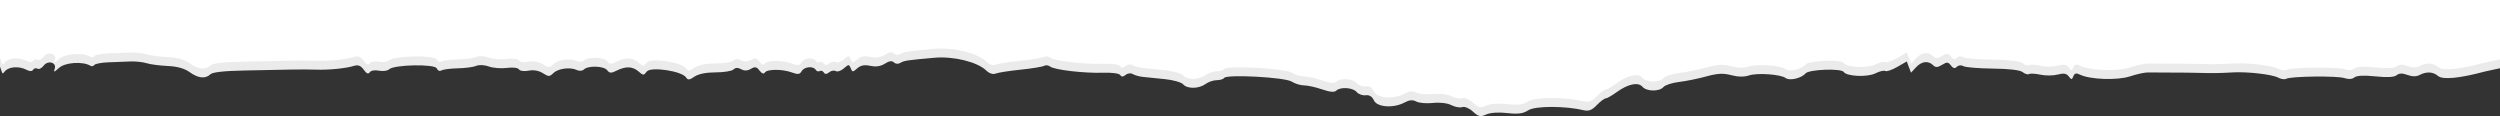 <?xml version="1.0" encoding="UTF-8"?> <svg xmlns="http://www.w3.org/2000/svg" width="1400" height="65" viewBox="0 0 1400 65" fill="none"><rect x="0" y="0" width="1400" height="65" fill="#333333" stroke="none"/> <path d="M2.761 39.896C1.056 41.897 1.612 41.582 0 37.343L0 4.895L1400 4.895V38.21L1391.63 40.03C1377.33 43.865 1367.92 44.769 1365.34 42.554C1362.55 40.164 1358.86 39.961 1354.98 41.986C1353.11 42.964 1350.86 42.954 1348.17 41.956C1345.32 40.898 1343.55 40.948 1342.1 42.127C1340.72 43.241 1336.83 43.451 1330.25 42.764C1323.8 42.09 1319.76 42.291 1318.45 43.353C1317.2 44.366 1315.14 44.509 1312.91 43.737C1308.97 42.372 1282.67 42.682 1280.28 44.124C1279.45 44.627 1277.37 44.312 1275.67 43.423C1272.24 41.635 1258.41 40.066 1250.28 40.546C1242.94 40.98 1238.49 41.044 1231.59 40.816C1228.3 40.708 1221.23 40.63 1215.88 40.64C1210.53 40.65 1204.7 40.618 1202.93 40.567C1201.15 40.514 1196.59 41.501 1192.8 42.758C1185.65 45.123 1170.25 44.561 1164.63 41.731C1162.71 40.765 1161.74 41.031 1161.09 42.695C1160.28 44.741 1160 44.75 1158.49 42.773C1157.23 41.117 1155.66 40.859 1152.31 41.753C1149.84 42.411 1145.51 42.444 1142.67 41.829C1139.84 41.212 1136.95 41.051 1136.25 41.471C1135.55 41.893 1133.96 41.412 1132.71 40.402C1131.27 39.235 1125.17 38.508 1115.95 38.406C1107.98 38.317 1100.56 37.7 1099.46 37.033C1098.31 36.337 1096.77 36.492 1095.85 37.394C1094.69 38.519 1093.74 38.308 1092.5 36.655C1091.02 34.677 1090.31 34.626 1087.55 36.305C1085.01 37.853 1083.95 37.89 1082.5 36.479C1079.79 33.834 1076.11 34.304 1072.96 37.693L1070.18 40.694L1068.98 37.553L1067.79 34.41L1062.45 37.486C1059.51 39.176 1056.5 40.199 1055.77 39.756C1055.03 39.312 1052.52 39.915 1050.18 41.095C1045.78 43.313 1034.1 42.806 1032.53 40.331C1031.16 38.168 1013.03 38.831 1011.09 41.114C1008.78 43.826 1002.15 45.37 999.978 43.699C997.29 41.626 984.039 40.681 979.468 42.234C976.77 43.152 973.34 43.104 969.498 42.094C964.954 40.901 961.817 41.06 955.519 42.8C951.051 44.035 944.212 45.424 940.319 45.888C936.427 46.35 932.474 47.631 931.536 48.734C929.27 51.398 922.059 51.294 919.738 48.566C917.379 45.794 911.637 47.02 905.243 51.661C902.624 53.562 899.881 55.117 899.146 55.117C898.412 55.117 896.186 56.805 894.2 58.868C891.473 61.698 889.668 62.398 886.833 61.723C876.49 59.257 859.728 59.266 855.857 61.74C852.865 63.652 850.156 64.013 844.048 63.313C839.188 62.756 834.64 63.062 832.29 64.107C828.974 65.58 827.964 65.36 824.808 62.468C822.753 60.585 820.167 59.497 818.887 59.975C817.636 60.443 814.887 59.953 812.778 58.885C810.488 57.727 806.338 57.231 802.48 57.655C798.926 58.046 794.731 57.693 793.157 56.872C791.093 55.795 789.261 55.938 786.582 57.384C780.388 60.729 771.134 60.098 769.386 56.211C768.41 54.043 766.844 53.07 764.773 53.347C763.048 53.578 760.778 52.756 759.729 51.523C757.568 48.985 750.587 48.524 748.287 50.768C747.25 51.779 744.696 51.545 740.32 50.038C736.777 48.82 732.257 47.822 730.275 47.822C728.293 47.822 725.163 46.858 723.317 45.679C719.533 43.26 686.874 41.505 685.516 43.648C685.077 44.338 683.206 44.904 681.354 44.904C679.504 44.904 676.683 45.869 675.086 47.046C671.372 49.786 664.831 49.879 662.573 47.224C661.609 46.092 656.983 44.782 652.292 44.312C647.602 43.842 642.081 43.281 640.024 43.065C637.968 42.849 635.414 42.132 634.349 41.474C633.252 40.794 631.53 40.991 630.369 41.931C628.916 43.108 628.036 43.13 627.326 42.008C626.759 41.115 622.644 40.56 617.844 40.729C607.368 41.096 590.541 39.146 588.114 37.284C587.12 36.523 585.595 36.33 584.723 36.855C583.849 37.382 577.931 38.351 571.569 39.009C565.208 39.667 558.893 40.65 557.538 41.194C556.036 41.798 553.991 41.132 552.303 39.487C547.358 34.674 534.004 31.389 523.266 32.343C507.693 33.727 506.255 33.946 504.157 35.243C502.996 35.961 501.499 35.838 500.589 34.951C499.497 33.886 497.969 34.096 495.546 35.646C493.211 37.138 490.542 37.541 487.419 36.871C484.1 36.161 481.999 36.558 480.065 38.265C477.557 40.479 477.289 40.475 476.396 38.203C475.498 35.922 475.234 35.927 472.565 38.284C470.989 39.675 468.955 40.364 468.044 39.816C467.133 39.267 465.468 39.562 464.343 40.472C462.913 41.63 462.002 41.661 461.314 40.574C460.773 39.721 459.75 39.37 459.041 39.798C458.332 40.225 457.33 39.907 456.812 39.092C455.382 36.835 450.379 37.324 448.921 39.865C447.886 41.671 446.81 41.816 443.515 40.595C438.195 38.621 429.579 38.632 428.323 40.615C427.705 41.591 426.603 41.187 425.335 39.521C423.712 37.388 422.786 37.201 420.52 38.548C418.599 39.689 416.872 39.756 415.048 38.761C413.23 37.769 411.861 37.818 410.735 38.917C409.827 39.802 405.329 40.528 400.742 40.528C395.444 40.528 391.126 41.397 388.912 42.91C386.067 44.853 385.198 44.934 384.193 43.348C381.948 39.804 364.403 37.172 362.216 40.05C360.495 42.318 360.185 42.318 357.611 40.045C354.32 37.14 350.451 36.978 345.365 39.528C342.239 41.098 341.357 41.057 339.979 39.279C338.128 36.889 329.312 36.636 326.983 38.908C326.138 39.732 324.401 39.875 323.075 39.232C319.392 37.446 312.595 38.31 309.938 40.902C307.767 43.019 307.212 43.027 304.001 40.974C301.76 39.543 298.838 39.026 296.047 39.572C293.537 40.061 291.203 39.751 290.635 38.854C290.052 37.932 287.219 37.592 283.822 38.037C280.626 38.454 276.1 38.094 273.766 37.235C271.301 36.327 268.335 36.184 266.685 36.893C265.125 37.564 260.483 38.177 256.369 38.257C252.256 38.336 248.12 38.876 247.178 39.455C246.23 40.04 245.08 39.531 244.602 38.317C243.582 35.725 220.606 36.165 217.875 38.829C217.006 39.677 214.458 40.011 212.208 39.572C209.846 39.111 207.662 39.497 207.036 40.488C206.286 41.67 205.25 41.226 203.688 39.05C202.044 36.762 200.552 36.17 198.235 36.889C193.661 38.307 184.045 39.268 177.096 39.003C173.805 38.876 167.411 38.858 162.886 38.964C158.362 39.067 146.785 39.298 137.16 39.476C125.553 39.689 119.03 40.412 117.79 41.622C115.053 44.291 110.984 43.857 106.161 40.379C103.322 38.33 99.238 37.189 93.882 36.947C89.468 36.747 84.173 36.051 82.117 35.399C80.06 34.749 76.022 34.309 73.142 34.423C70.263 34.538 64.684 34.75 60.744 34.895C56.804 35.038 53.224 35.719 52.788 36.406C52.352 37.095 51.359 37.274 50.581 36.804C46.339 34.247 36.433 34.928 33.072 38.006C30.372 40.481 29.819 40.631 30.586 38.682C32.019 35.04 26.902 33.472 24.415 36.79C23.354 38.203 21.815 38.956 20.995 38.462C20.174 37.967 19.079 38.231 18.56 39.048C17.927 40.047 16.7 40.056 14.816 39.073C10.669 36.908 4.971 37.296 2.761 39.896Z" fill="white" fill-opacity="0.9"></path> <path d="M2.761 34.897C1.056 36.899 1.612 36.584 0 32.344L0 -0L1400 -0V33.212L1391.63 35.031C1377.33 38.867 1367.92 39.77 1365.34 37.555C1362.55 35.166 1358.86 34.963 1354.98 36.988C1353.11 37.965 1350.86 37.955 1348.17 36.957C1345.32 35.9 1343.55 35.949 1342.1 37.128C1340.72 38.242 1336.83 38.453 1330.25 37.766C1323.8 37.091 1319.76 37.293 1318.45 38.355C1317.2 39.367 1315.14 39.51 1312.91 38.739C1308.97 37.373 1282.67 37.684 1280.28 39.125C1279.45 39.629 1277.37 39.313 1275.67 38.425C1272.24 36.636 1258.41 35.068 1250.28 35.548C1242.94 35.981 1238.49 36.045 1231.59 35.818C1228.3 35.71 1221.23 35.631 1215.88 35.641C1210.53 35.651 1204.7 35.619 1202.93 35.568C1201.15 35.516 1196.59 36.502 1192.8 37.76C1185.65 40.125 1170.25 39.563 1164.63 36.733C1162.71 35.767 1161.74 36.032 1161.09 37.697C1160.28 39.742 1160 39.751 1158.49 37.774C1157.23 36.118 1155.66 35.86 1152.31 36.754C1149.84 37.412 1145.51 37.446 1142.67 36.83C1139.84 36.213 1136.95 36.053 1136.25 36.473C1135.55 36.895 1133.96 36.413 1132.71 35.404C1131.27 34.236 1125.17 33.51 1115.95 33.408C1107.98 33.319 1100.56 32.702 1099.46 32.035C1098.31 31.339 1096.77 31.494 1095.85 32.395C1094.69 33.52 1093.74 33.31 1092.5 31.657C1091.02 29.679 1090.31 29.628 1087.55 31.307C1085.01 32.855 1083.95 32.891 1082.5 31.48C1079.79 28.835 1076.11 29.305 1072.96 32.694L1070.18 35.695L1068.98 32.554L1067.79 29.412L1062.45 32.487C1059.51 34.178 1056.5 35.201 1055.77 34.757C1055.03 34.314 1052.52 34.916 1050.18 36.096C1045.78 38.314 1034.1 37.808 1032.53 35.332C1031.16 33.17 1013.03 33.832 1011.09 36.115C1008.78 38.828 1002.15 40.371 999.978 38.701C997.29 36.627 984.039 35.682 979.468 37.236C976.77 38.154 973.34 38.105 969.498 37.096C964.954 35.902 961.817 36.061 955.519 37.802C951.051 39.036 944.212 40.425 940.319 40.889C936.427 41.352 932.474 42.633 931.536 43.736C929.27 46.4 922.059 46.296 919.738 43.568C917.379 40.796 911.637 42.021 905.243 46.662C902.624 48.563 899.881 50.118 899.146 50.118C898.412 50.118 896.186 51.806 894.2 53.869C891.473 56.7 889.668 57.4 886.833 56.724C876.49 54.259 859.728 54.267 855.857 56.742C852.865 58.653 850.156 59.015 844.048 58.315C839.188 57.757 834.64 58.064 832.29 59.108C828.974 60.582 827.964 60.361 824.808 57.47C822.753 55.586 820.167 54.498 818.887 54.977C817.636 55.445 814.887 54.955 812.778 53.887C810.488 52.728 806.338 52.232 802.48 52.657C798.926 53.048 794.731 52.695 793.157 51.873C791.093 50.797 789.261 50.94 786.582 52.386C780.388 55.731 771.134 55.099 769.386 51.212C768.41 49.044 766.844 48.071 764.773 48.349C763.048 48.579 760.778 47.758 759.729 46.525C757.568 43.986 750.587 43.525 748.287 45.769C747.25 46.78 744.696 46.547 740.32 45.04C736.777 43.822 732.257 42.824 730.275 42.824C728.293 42.824 725.163 41.859 723.317 40.68C719.533 38.261 686.874 36.506 685.516 38.65C685.077 39.34 683.206 39.906 681.354 39.906C679.504 39.906 676.683 40.87 675.086 42.047C671.372 44.787 664.831 44.881 662.573 42.225C661.609 41.093 656.983 39.783 652.292 39.313C647.602 38.844 642.081 38.282 640.024 38.066C637.968 37.85 635.414 37.134 634.349 36.476C633.252 35.796 631.53 35.993 630.369 36.932C628.916 38.11 628.036 38.132 627.326 37.01C626.759 36.117 622.644 35.561 617.844 35.73C607.368 36.098 590.541 34.147 588.114 32.286C587.12 31.524 585.595 31.332 584.723 31.857C583.849 32.383 577.931 33.352 571.569 34.01C565.208 34.668 558.893 35.651 557.538 36.196C556.036 36.8 553.991 36.133 552.303 34.489C547.358 29.676 534.004 26.39 523.266 27.344C507.693 28.729 506.255 28.948 504.157 30.245C502.996 30.962 501.499 30.84 500.589 29.953C499.497 28.888 497.969 29.098 495.546 30.647C493.211 32.14 490.542 32.542 487.419 31.873C484.1 31.162 481.999 31.559 480.065 33.266C477.557 35.481 477.289 35.476 476.396 33.205C475.498 30.923 475.234 30.929 472.565 33.285C470.989 34.677 468.955 35.365 468.044 34.817C467.133 34.268 465.468 34.563 464.343 35.474C462.913 36.632 462.002 36.663 461.314 35.576C460.773 34.722 459.75 34.372 459.041 34.8C458.332 35.227 457.33 34.909 456.812 34.093C455.382 31.836 450.379 32.325 448.921 34.867C447.886 36.673 446.81 36.817 443.515 35.596C438.195 33.622 429.579 33.634 428.323 35.617C427.705 36.593 426.603 36.188 425.335 34.522C423.712 32.389 422.786 32.203 420.52 33.549C418.599 34.69 416.872 34.757 415.048 33.762C413.23 32.77 411.861 32.82 410.735 33.918C409.827 34.804 405.329 35.529 400.742 35.529C395.444 35.529 391.126 36.398 388.912 37.911C386.067 39.855 385.198 39.935 384.193 38.349C381.948 34.805 364.403 32.173 362.216 35.052C360.495 37.319 360.185 37.319 357.611 35.046C354.32 32.141 350.451 31.979 345.365 34.53C342.239 36.099 341.357 36.059 339.979 34.28C338.128 31.89 329.312 31.638 326.983 33.91C326.138 34.734 324.401 34.877 323.075 34.233C319.392 32.448 312.595 33.311 309.938 35.904C307.767 38.021 307.212 38.028 304.001 35.975C301.76 34.544 298.838 34.028 296.047 34.573C293.537 35.062 291.203 34.753 290.635 33.855C290.052 32.934 287.219 32.593 283.822 33.038C280.626 33.456 276.1 33.095 273.766 32.236C271.301 31.329 268.335 31.186 266.685 31.895C265.125 32.566 260.483 33.179 256.369 33.259C252.256 33.338 248.12 33.877 247.178 34.457C246.23 35.042 245.08 34.532 244.602 33.319C243.582 30.726 220.606 31.167 217.875 33.831C217.006 34.678 214.458 35.013 212.208 34.573C209.846 34.112 207.662 34.499 207.036 35.489C206.286 36.671 205.25 36.228 203.688 34.051C202.044 31.763 200.552 31.171 198.235 31.89C193.661 33.308 184.045 34.27 177.096 34.004C173.805 33.877 167.411 33.86 162.886 33.965C158.362 34.069 146.785 34.299 137.16 34.477C125.553 34.69 119.03 35.414 117.79 36.623C115.053 39.293 110.984 38.858 106.161 35.38C103.322 33.332 99.238 32.191 93.882 31.949C89.468 31.749 84.173 31.053 82.117 30.401C80.06 29.75 76.022 29.311 73.142 29.425C70.263 29.54 64.684 29.752 60.744 29.896C56.804 30.039 53.224 30.72 52.788 31.407C52.352 32.096 51.359 32.276 50.581 31.806C46.339 29.248 36.433 29.93 33.072 33.008C30.372 35.482 29.819 35.633 30.586 33.683C32.019 30.042 26.902 28.474 24.415 31.791C23.354 33.205 21.815 33.958 20.995 33.463C20.174 32.968 19.079 33.233 18.56 34.05C17.927 35.049 16.7 35.058 14.816 34.074C10.669 31.909 4.971 32.297 2.761 34.897Z" fill="white"></path> </svg> 